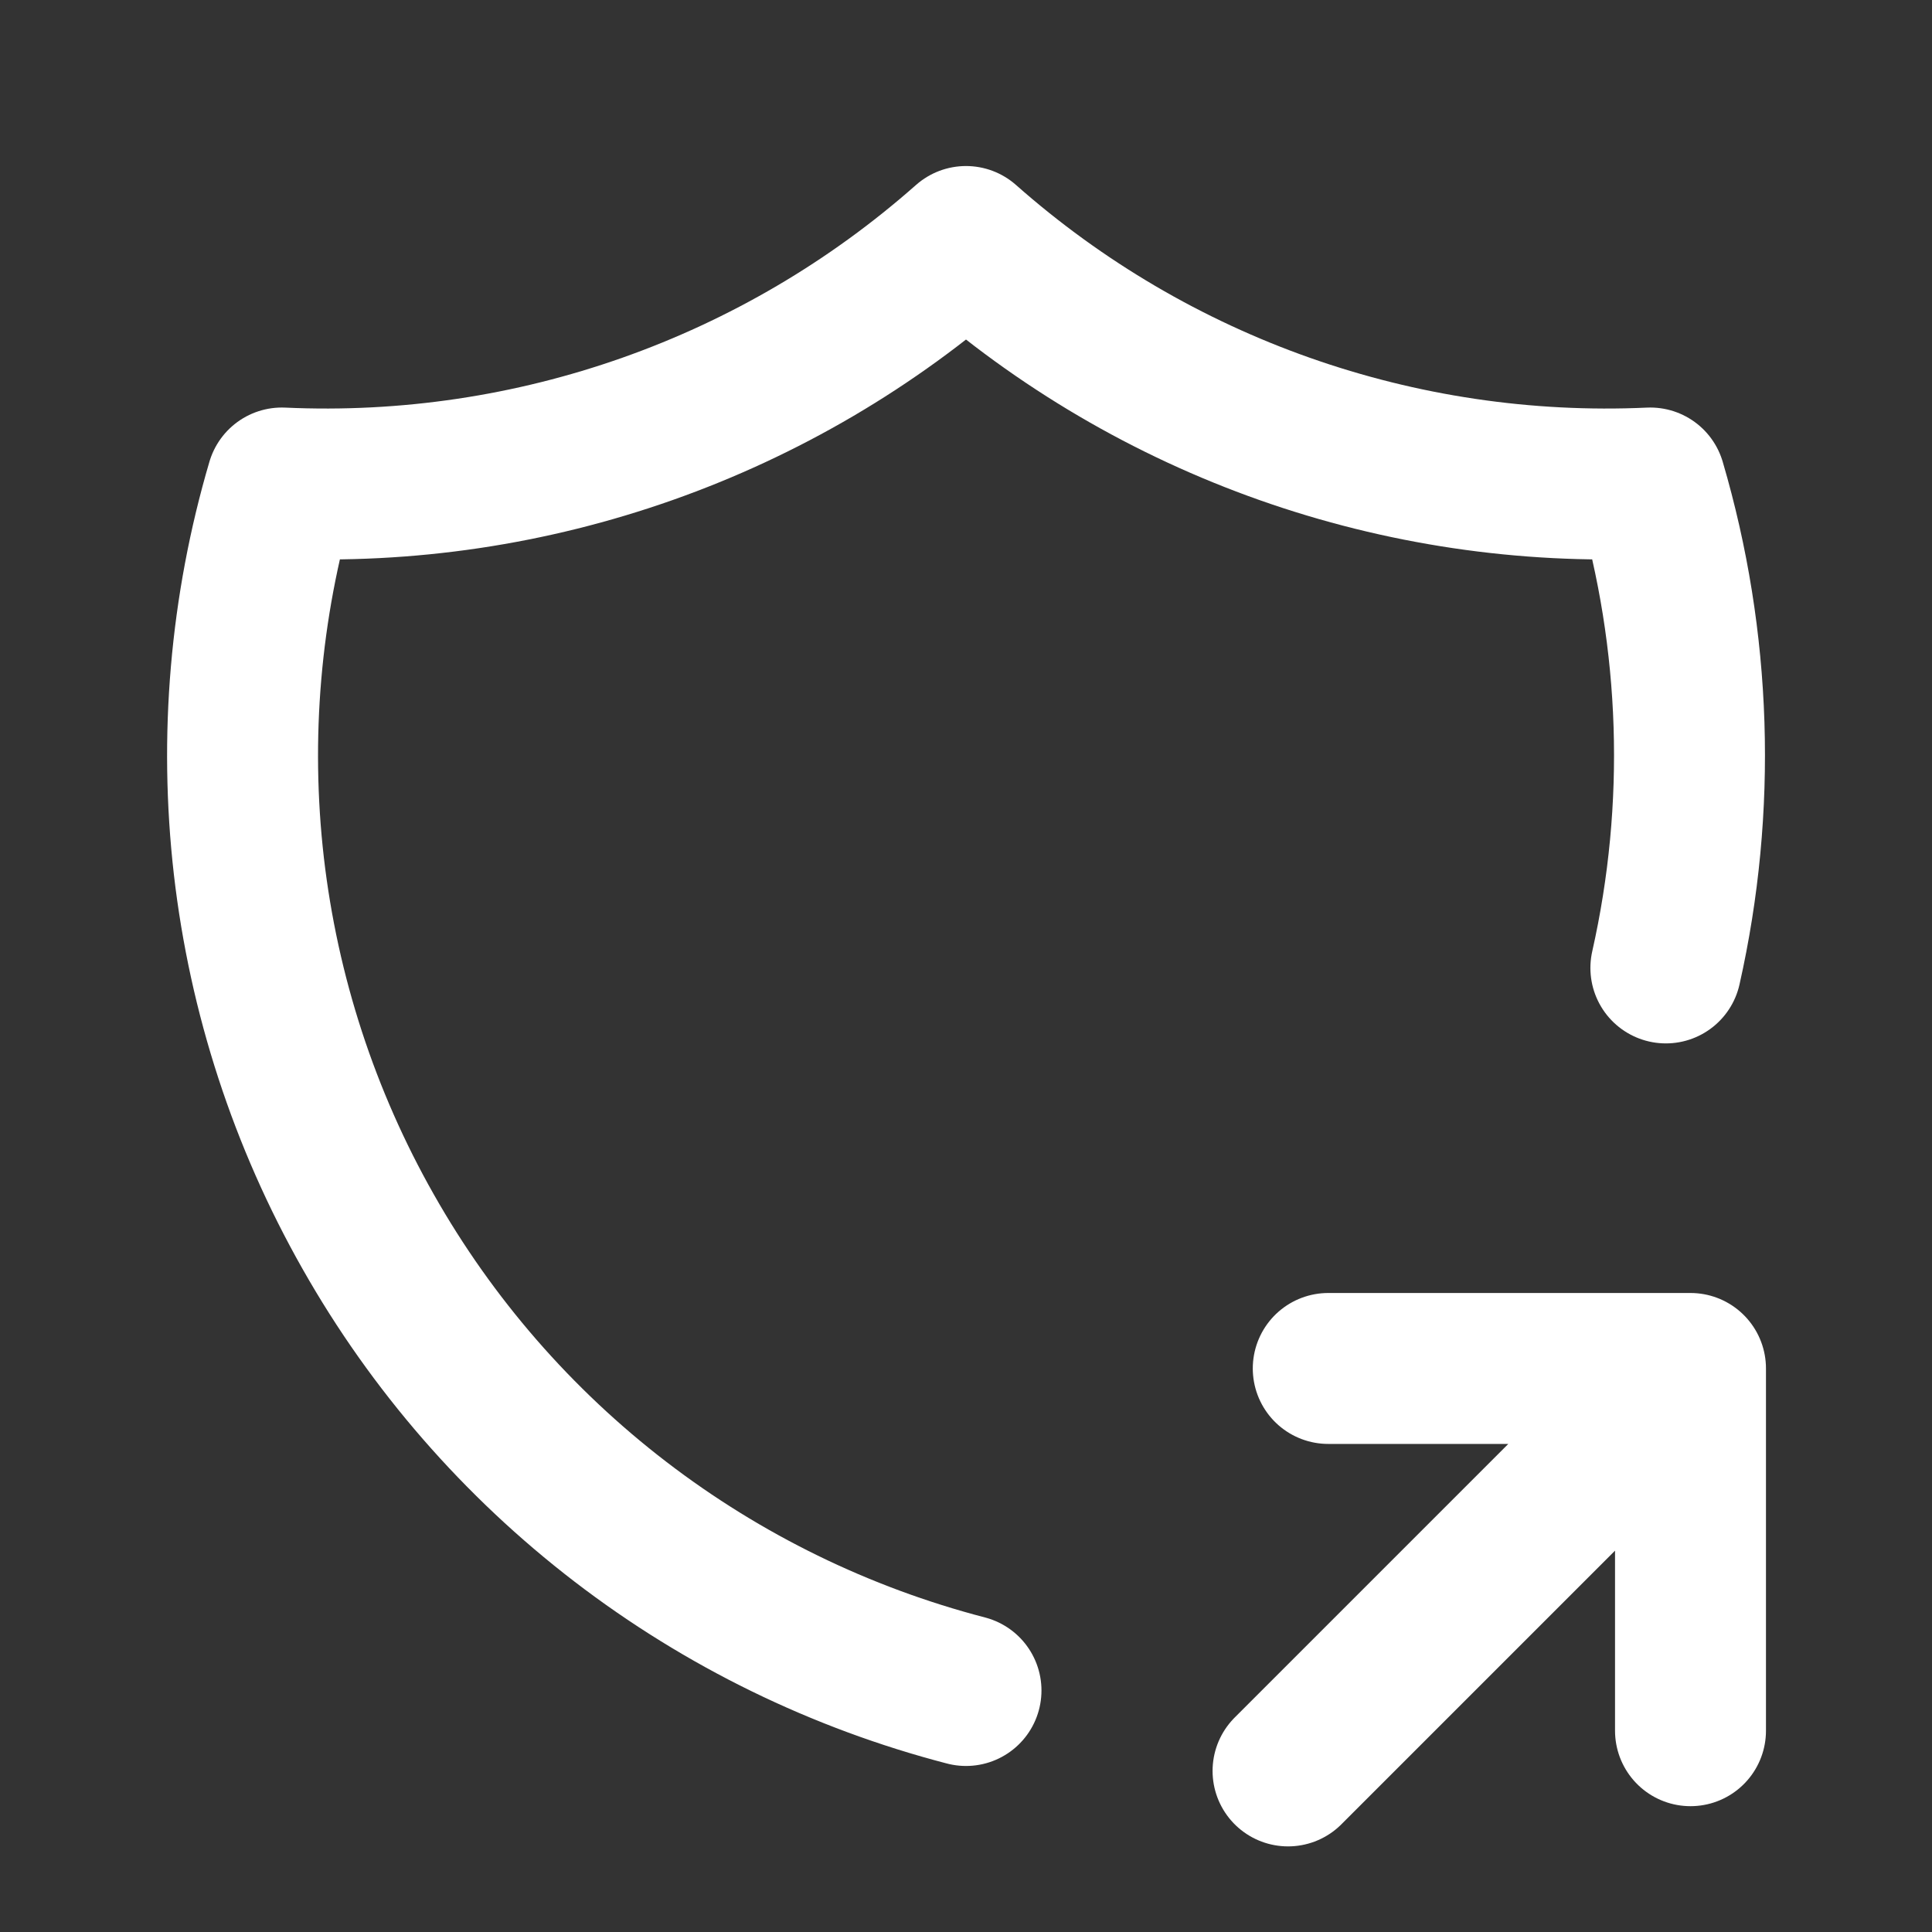 <svg width="16" height="16" viewBox="0 0 16 16" fill="none" xmlns="http://www.w3.org/2000/svg">
<rect x="0" y="0" width="16" height="16" fill="#333333" stroke="none"/>
<g clip-path="url(#clip0_1538_16850)">
<path d="M8 14C6.962 13.73 5.989 13.255 5.139 12.603C4.288 11.95 3.577 11.133 3.049 10.2C2.52 9.267 2.184 8.238 2.061 7.172C1.939 6.107 2.031 5.028 2.334 4C4.411 4.095 6.443 3.377 8 2C9.557 3.377 11.59 4.095 13.667 4C14.051 5.306 14.095 6.688 13.796 8.016M10.667 14.666L14 11.333M14 11.333V14.333M14 11.333H11" stroke="white" stroke-width="1.25" stroke-linecap="round" stroke-linejoin="round"/>
</g>
<defs>
<clipPath id="clip0_1538_16850">
<rect width="16" height="16" fill="white" transform="translate(0 -0)"/>
</clipPath>
</defs>
</svg>
